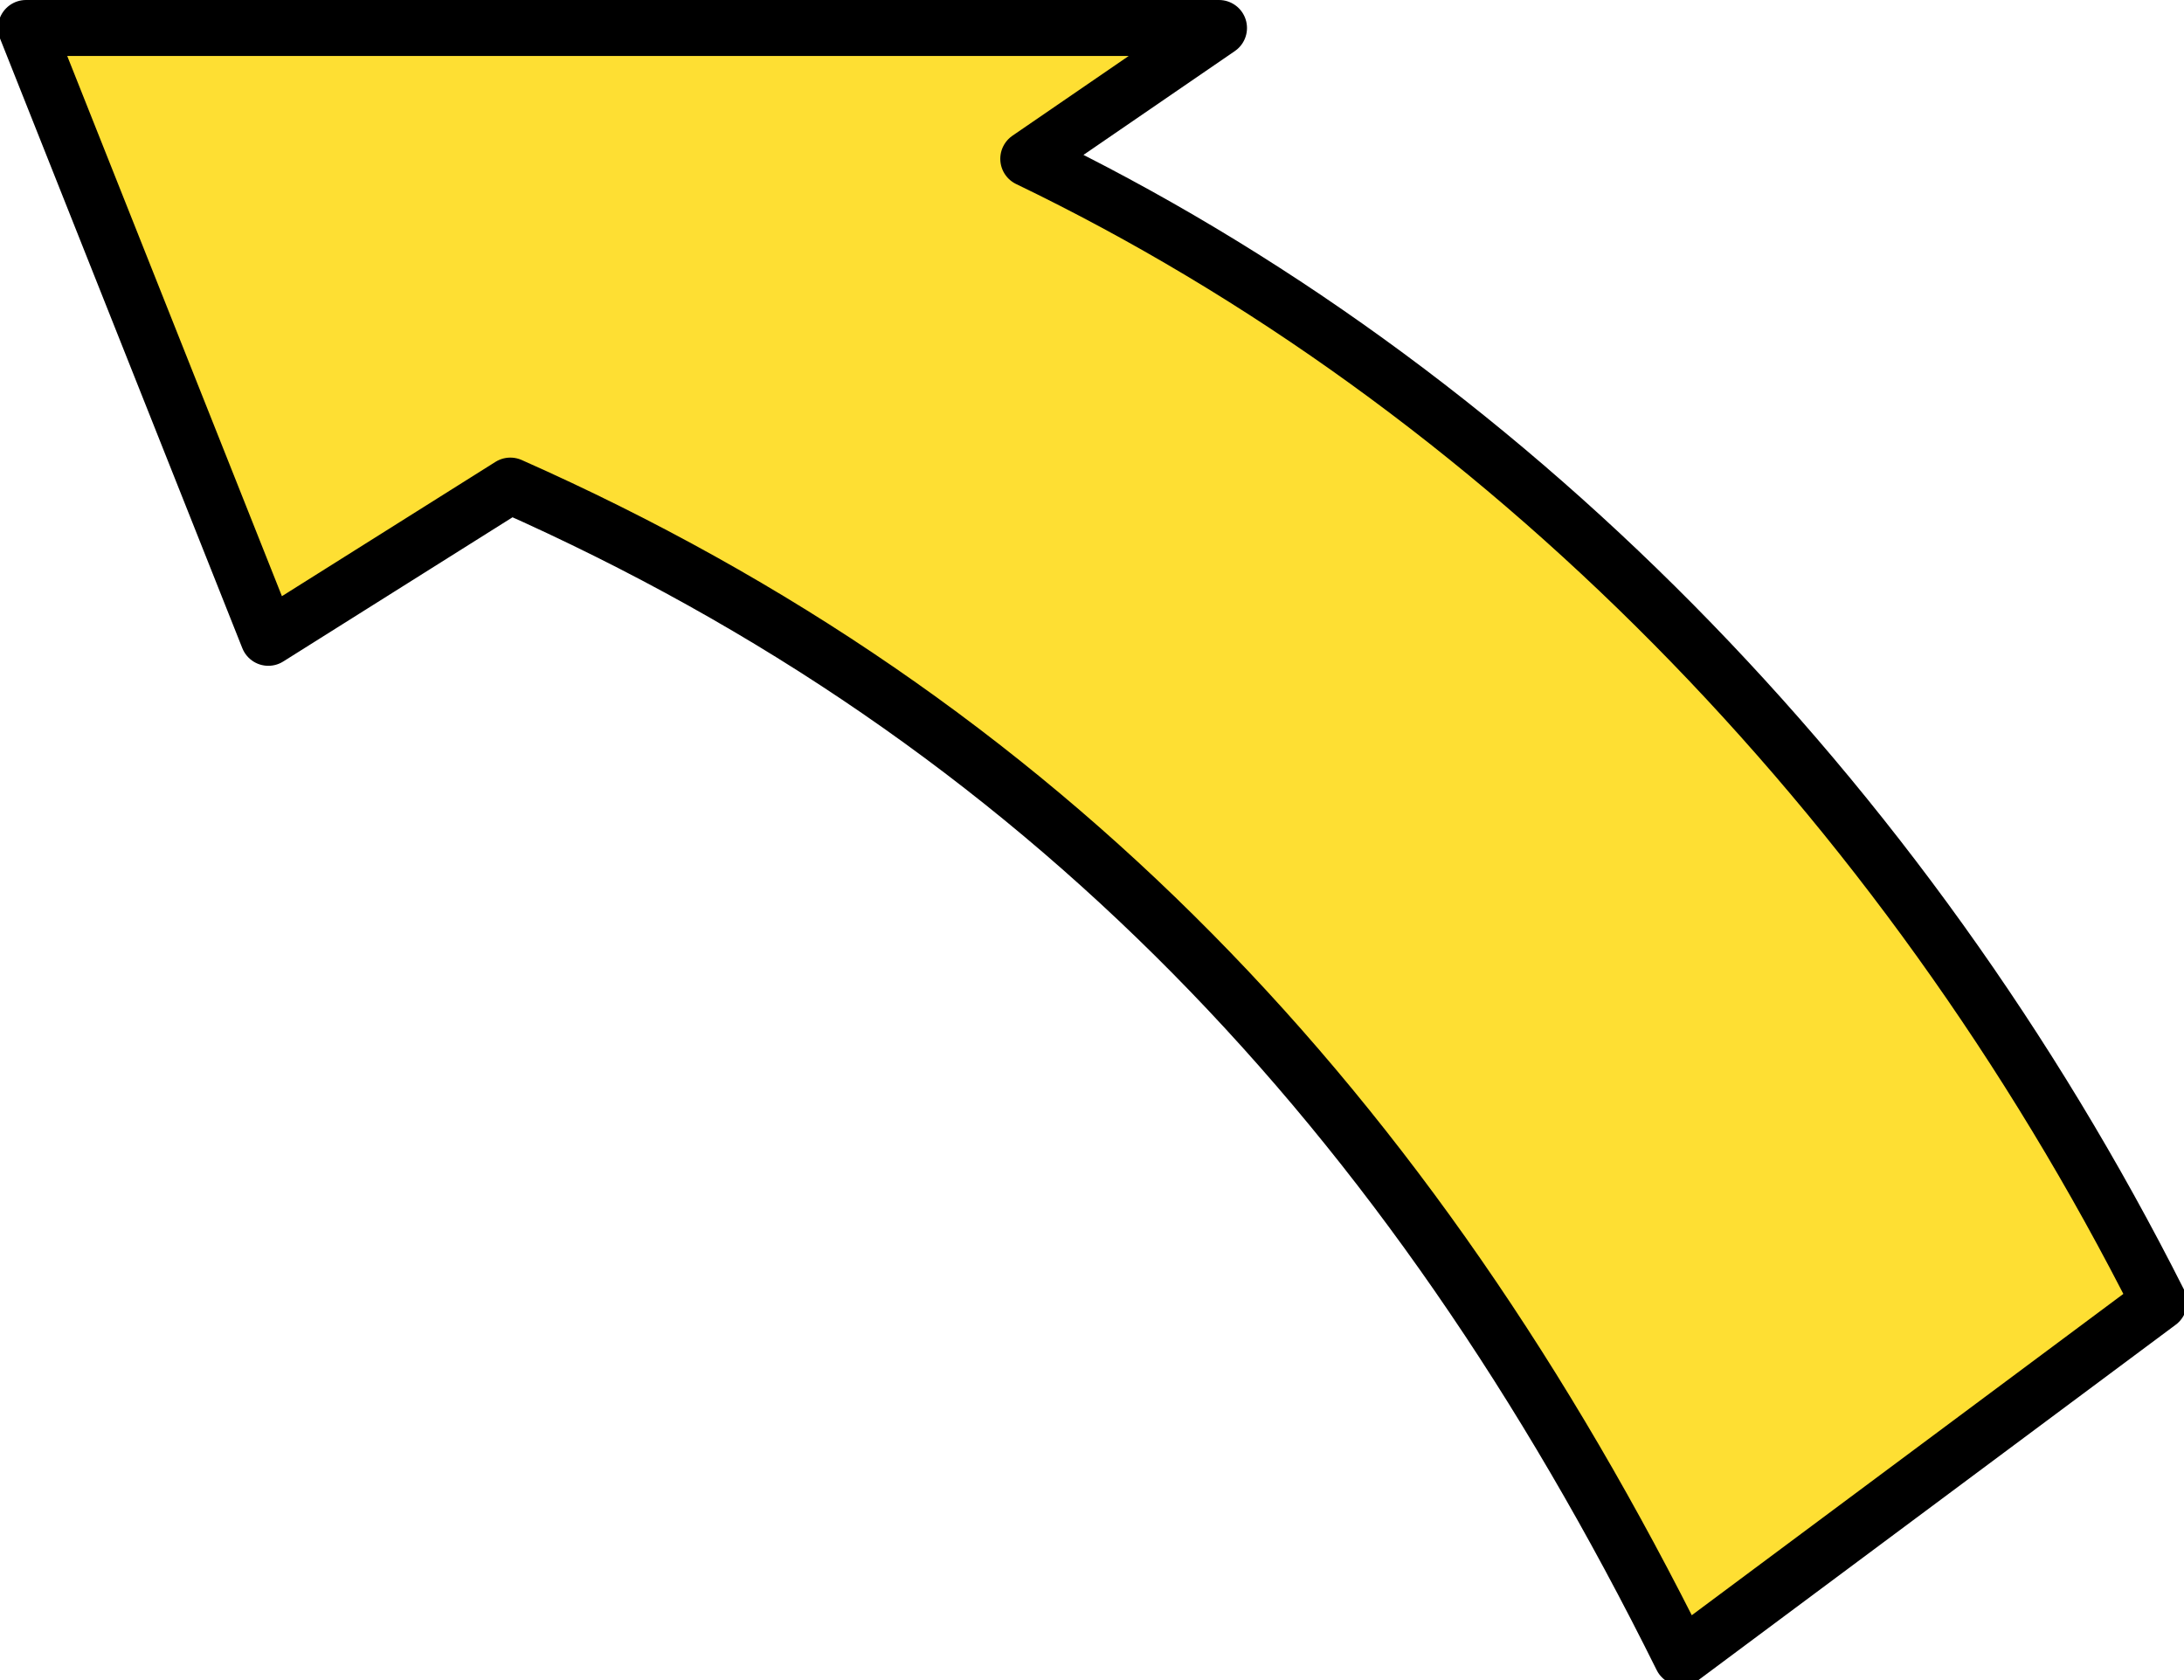 <svg xmlns="http://www.w3.org/2000/svg" width="19.502" height="15.001"><path fill="#fedf33" d="M2.396 5.695.232.25h10.653L9.182 1.418c4.195 2.02 7.804 5.664 10.097 10.21l-4.262 3.173C12.58 9.89 9.287 6.434 4.557 4.336l-2.16 1.36"/><path fill="none" stroke="#000" stroke-linecap="round" stroke-linejoin="round" stroke-width=".5" d="M2.396 5.695.232.25h10.653L9.182 1.418c4.195 2.02 7.804 5.664 10.097 10.21l-4.262 3.173C12.58 9.89 9.287 6.434 4.557 4.336Zm0 0"/></svg>
